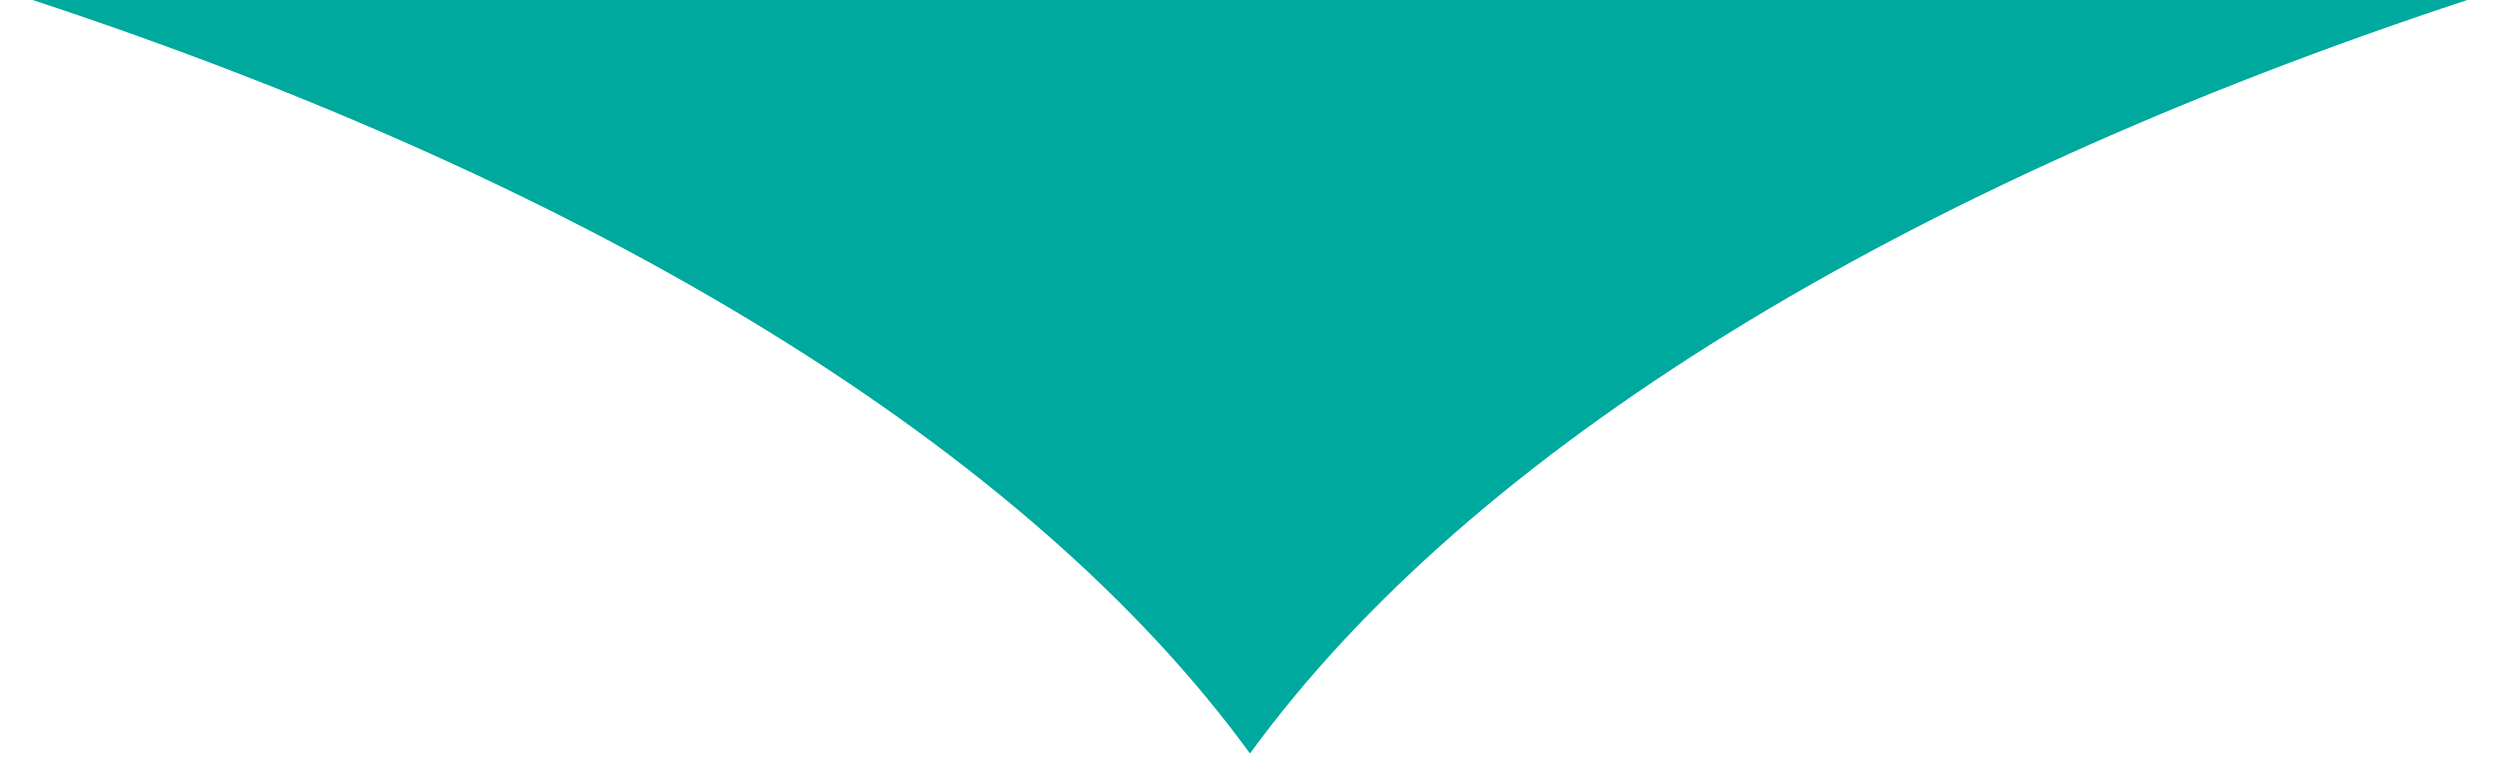 <?xml version="1.0" encoding="UTF-8"?>
<svg id="_レイヤー_1" data-name="レイヤー 1" xmlns="http://www.w3.org/2000/svg" viewBox="0 0 100 31">
  <defs>
    <style>
      .cls-1 {
        fill: #00a99d;
      }
    </style>
  </defs>
  <path class="cls-1" d="M50,30.14C58.88,17.94,76.12,7.44,98.69,0H1.31c22.56,7.44,39.8,17.94,48.69,30.14Z"/>
</svg>
